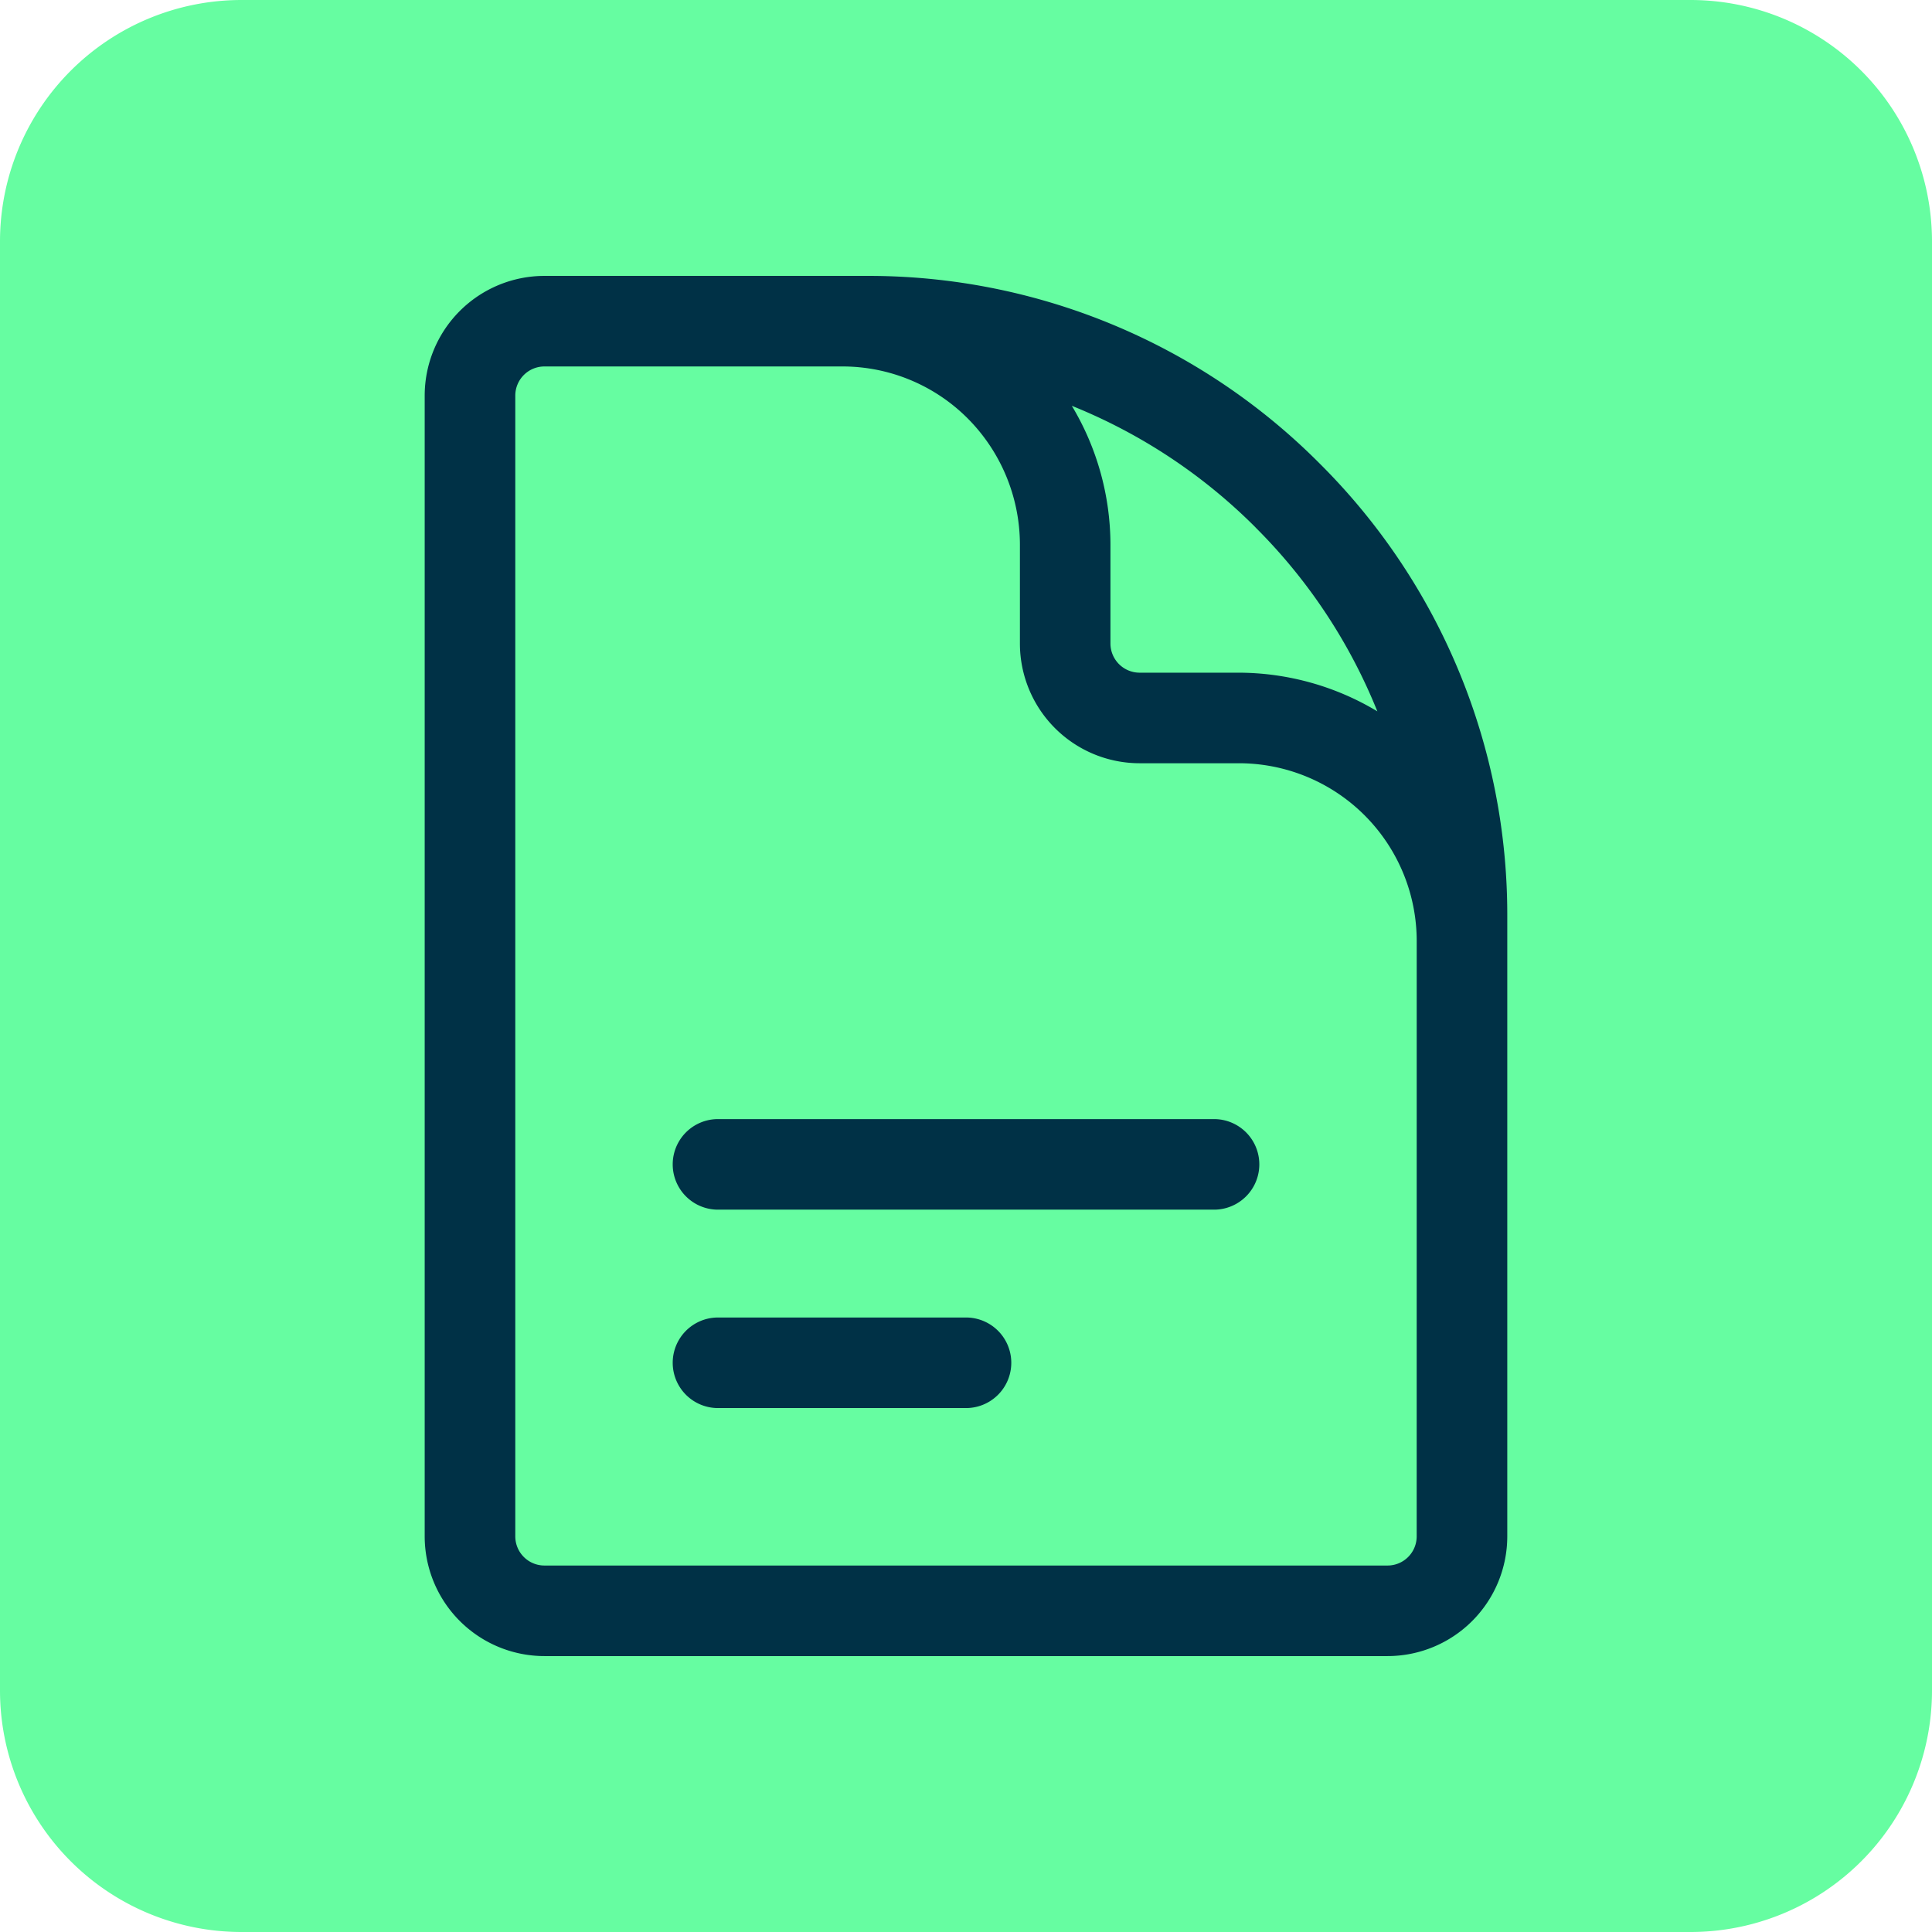 <?xml version="1.0" encoding="UTF-8"?>
<svg xmlns="http://www.w3.org/2000/svg" width="128" height="128" viewBox="0 0 128 128">
  <g id="Groupe_59" data-name="Groupe 59" transform="translate(-131.167 -1502.549)">
    <path id="Rectangle_69" data-name="Rectangle 69" d="M16,0h96a16,16,0,0,1,16,16v96a16,16,0,0,1-16,16H16A16,16,0,0,1,0,112V16A16,16,0,0,1,16,0Z" transform="translate(131.167 1502.549)" fill="#66fda1"></path>
    <path id="Tracé_181" data-name="Tracé 181" d="M218.6,1533.26a42.162,42.162,0,0,0-30.007-12.432h-21.36a7.938,7.938,0,0,0-7.929,7.929v75.582a7.939,7.939,0,0,0,7.929,7.93H223.1a7.938,7.938,0,0,0,7.928-7.93v-41.077A42.149,42.149,0,0,0,218.6,1533.26Zm-4.243,4.242a36.34,36.34,0,0,1,8.063,12.176,17.9,17.9,0,0,0-9.181-2.562h-6.573a1.936,1.936,0,0,1-1.929-1.928v-6.573a17.918,17.918,0,0,0-2.559-9.18A36.392,36.392,0,0,1,214.359,1537.5Zm10.669,66.837a1.931,1.931,0,0,1-1.928,1.93H167.235a1.932,1.932,0,0,1-1.929-1.93v-75.582a1.931,1.931,0,0,1,1.929-1.929h19.717a11.717,11.717,0,0,1,8.336,3.451,11.876,11.876,0,0,1,3.451,8.336v6.573a7.936,7.936,0,0,0,7.929,7.928h6.573a11.784,11.784,0,0,1,11.787,11.789Z" fill="#003146"></path>
    <path id="Tracé_182" data-name="Tracé 182" d="M195.167,1589.837H178.736a3,3,0,0,0,0,6h16.431a3,3,0,0,0,0-6Z" fill="#003146"></path>
    <path id="Tracé_183" data-name="Tracé 183" d="M211.6,1576.692H178.736a3,3,0,0,0,0,6H211.6a3,3,0,1,0,0-6Z" fill="#003146"></path>
  </g>
</svg>
